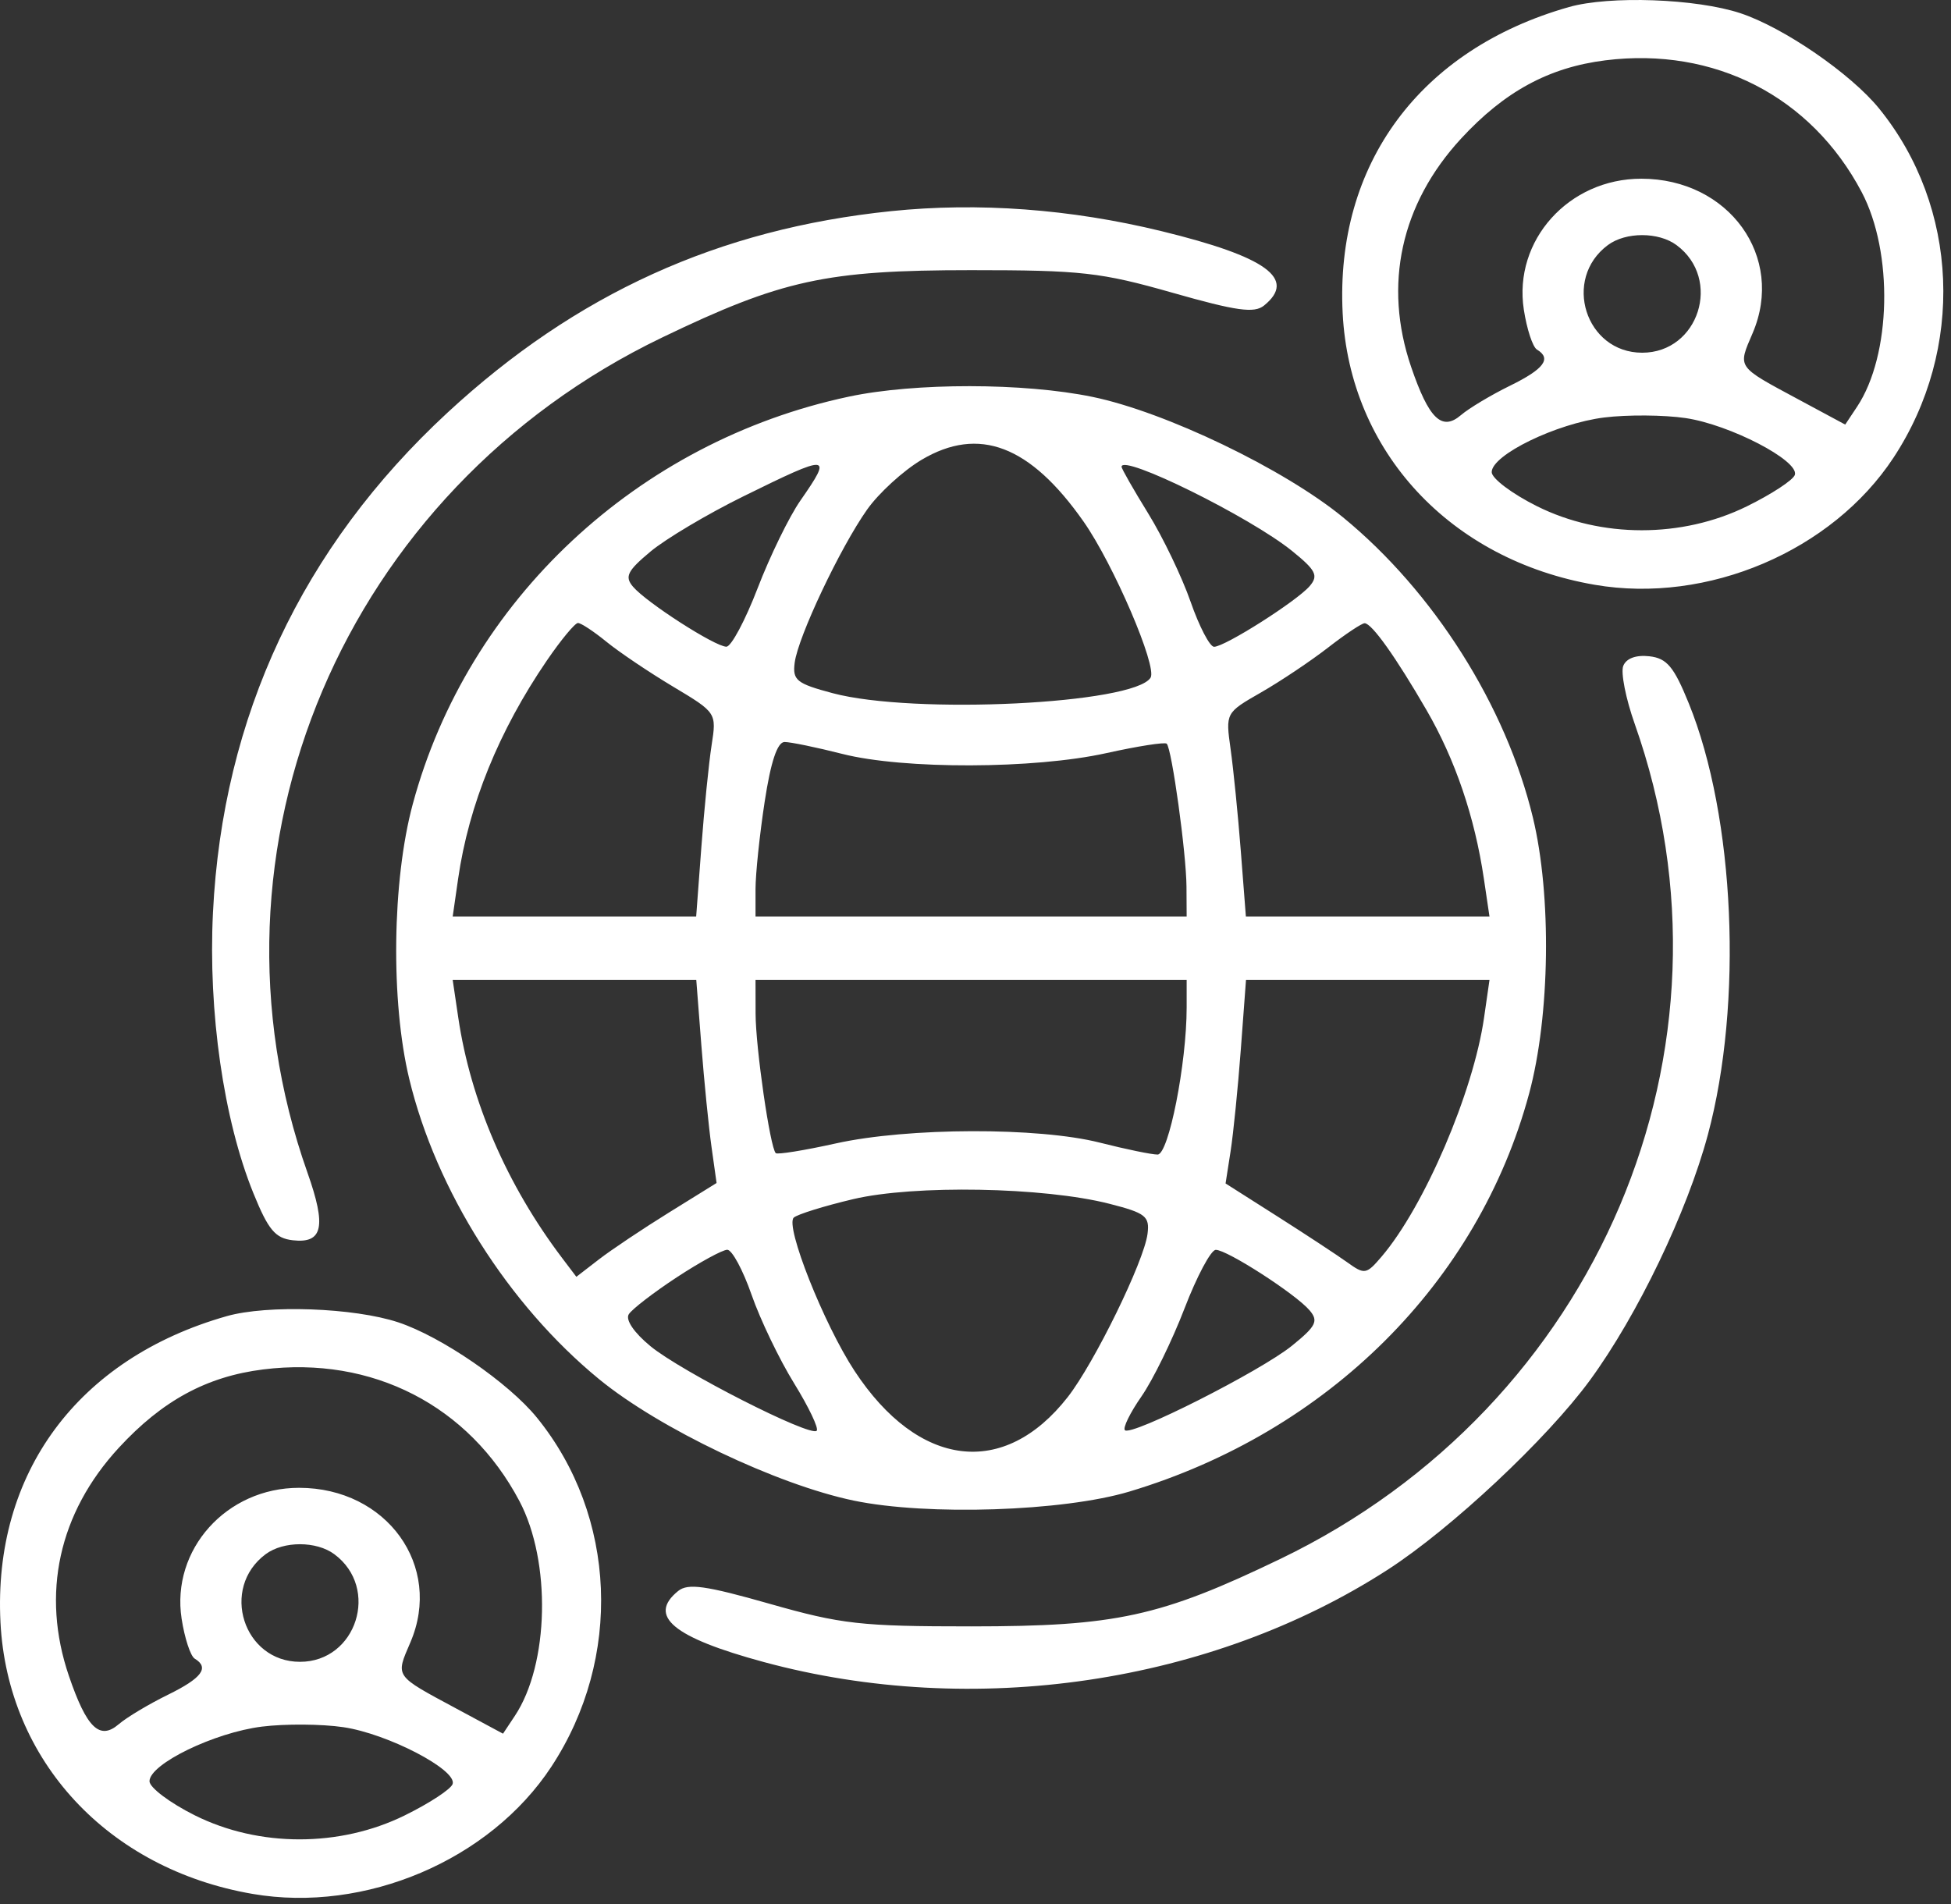 <svg width="209" height="204" viewBox="0 0 209 204" fill="none" xmlns="http://www.w3.org/2000/svg">
<rect x="0" y="0" width="209" height="204" fill="#333333" stroke="none"/>
<path fill-rule="evenodd" clip-rule="evenodd" d="M168.076 0.754C152.115 5.287 143.025 17.585 143.832 33.547C144.584 48.387 155.354 59.991 170.848 62.653C182.908 64.726 196.256 59.042 202.842 49.031C210.492 37.401 209.864 22.176 201.299 11.628C198.266 7.892 191.074 2.949 186.44 1.415C181.709 -0.151 172.436 -0.485 168.076 0.754ZM171.979 6.463C165.931 7.219 161.171 9.801 156.511 14.855C150.066 21.849 148.169 30.521 151.164 39.3C153.067 44.876 154.459 46.225 156.503 44.473C157.356 43.74 159.722 42.323 161.758 41.324C165.414 39.532 166.244 38.415 164.641 37.448C164.189 37.175 163.558 35.249 163.238 33.168C162.099 25.762 168.046 19.139 175.83 19.146C185.218 19.153 191.248 27.526 187.748 35.696C186.146 39.438 185.981 39.201 192.675 42.802L197.667 45.487L198.936 43.578C202.61 38.047 202.845 27.048 199.428 20.572C194.022 10.33 183.662 5.005 171.979 6.463ZM95.468 22.62C76.988 24.526 61.714 31.464 47.932 44.214C32.364 58.616 23.846 76.776 22.814 97.768C22.29 108.417 23.954 119.971 27.143 127.829C28.742 131.77 29.49 132.664 31.371 132.876C34.587 133.24 34.982 131.413 32.937 125.632C20.624 90.824 36.868 52.555 70.914 36.166C83.763 29.98 88.501 28.947 104.027 28.943C115.831 28.942 117.923 29.176 125.604 31.363C132.472 33.319 134.359 33.583 135.408 32.735C138.94 29.875 135.675 27.507 124.412 24.761C114.677 22.388 104.804 21.658 95.468 22.62ZM172.249 26.251C167.336 29.893 169.848 37.788 175.919 37.788C181.982 37.788 184.502 29.892 179.599 26.26C177.678 24.836 174.165 24.833 172.249 26.251ZM90.94 42.492C68.291 47.302 50.097 64.305 44.213 86.162C42.002 94.372 41.84 107.289 43.842 115.594C46.728 127.561 54.461 139.788 64.181 147.76C70.619 153.038 83.255 159.062 91.468 160.768C99.343 162.404 113.897 161.926 120.988 159.797C142.27 153.412 158.364 137.382 163.81 117.148C166.053 108.809 166.229 95.953 164.212 87.592C161.326 75.624 153.594 63.397 143.873 55.426C137.553 50.243 124.846 44.133 117.028 42.519C109.684 41 98.017 40.989 90.94 42.492ZM171.849 44.728C166.736 45.366 159.798 48.736 159.798 50.582C159.798 51.259 161.985 52.904 164.658 54.237C171.525 57.663 180.175 57.666 187.134 54.245C189.794 52.938 192.108 51.419 192.274 50.87C192.735 49.349 185.305 45.49 180.564 44.79C178.249 44.447 174.327 44.42 171.849 44.728ZM98.725 49.26C96.767 50.421 94.14 52.822 92.888 54.594C90.004 58.676 85.496 68.207 85.132 70.988C84.886 72.879 85.327 73.232 89.213 74.267C97.891 76.576 121.468 75.425 123.254 72.605C123.997 71.433 119.284 60.453 116.073 55.874C110.348 47.712 104.859 45.619 98.725 49.26ZM79.628 53.178C75.794 55.066 71.32 57.727 69.686 59.089C67.201 61.162 66.894 61.778 67.811 62.856C69.267 64.567 76.627 69.295 77.816 69.283C78.334 69.278 79.839 66.458 81.161 63.015C82.483 59.574 84.542 55.353 85.736 53.637C89.228 48.616 88.932 48.594 79.628 53.178ZM120.148 50.007C120.148 50.216 121.433 52.468 123.003 55.011C124.573 57.555 126.615 61.808 127.541 64.465C128.466 67.12 129.598 69.293 130.056 69.293C131.215 69.293 138.944 64.384 140.307 62.782C141.257 61.665 140.969 61.094 138.412 59.026C133.904 55.379 120.148 48.587 120.148 50.007ZM58.571 70.782C53.443 78.289 50.214 86.235 49.075 94.155L48.495 98.193H61.535H74.577L75.133 90.755C75.439 86.665 75.932 81.751 76.23 79.836C76.769 76.366 76.756 76.345 72.1 73.56C69.53 72.022 66.32 69.86 64.965 68.754C63.61 67.648 62.238 66.743 61.915 66.744C61.592 66.745 60.087 68.562 58.571 70.782ZM142.272 69.376C140.408 70.823 137.173 72.989 135.083 74.187C131.29 76.361 131.282 76.374 131.829 80.267C132.13 82.412 132.622 87.324 132.921 91.18L133.465 98.193H146.513H159.56L158.962 94.155C157.979 87.519 155.895 81.39 152.816 76.076C149.513 70.375 146.975 66.808 146.193 66.769C145.899 66.755 144.135 67.928 142.272 69.376ZM173.889 71.345C173.609 72.058 174.162 74.852 175.118 77.554C187.431 112.361 171.186 150.63 137.141 167.02C124.292 173.205 119.553 174.239 104.027 174.242C92.223 174.244 90.132 174.009 82.45 171.822C75.583 169.867 73.695 169.602 72.647 170.45C69.338 173.129 72.109 175.431 81.806 178.057C104.304 184.151 129.716 180.394 148.647 168.176C155.455 163.782 165.713 154.17 170.329 147.861C175.423 140.897 180.736 129.833 182.955 121.568C186.737 107.481 185.855 87.54 180.912 75.357C179.313 71.415 178.564 70.522 176.684 70.309C175.253 70.148 174.208 70.534 173.889 71.345ZM81.913 85.903C81.375 89.428 80.935 93.635 80.935 95.253V98.193H104.027H127.12L127.102 95.005C127.083 91.434 125.531 80.21 124.983 79.675C124.788 79.485 121.876 79.94 118.513 80.686C110.792 82.399 96.804 82.44 90.225 80.768C87.465 80.066 84.685 79.493 84.048 79.493C83.273 79.493 82.566 81.614 81.913 85.903ZM49.093 109.03C50.417 117.973 54.301 126.959 60.228 134.79L61.742 136.79L64.149 134.932C65.473 133.909 68.853 131.647 71.66 129.906L76.763 126.739L76.221 122.879C75.922 120.755 75.433 115.862 75.134 112.005L74.589 104.993H61.542H48.495L49.093 109.03ZM80.942 108.605C80.948 112.237 82.498 122.952 83.103 123.541C83.281 123.714 86.178 123.246 89.542 122.499C97.263 120.787 111.25 120.746 117.83 122.418C120.589 123.119 123.369 123.693 124.006 123.693C125.193 123.693 127.12 113.942 127.12 107.933V104.993H104.027H80.935L80.942 108.605ZM132.922 112.43C132.616 116.521 132.123 121.425 131.828 123.328L131.289 126.789L136.829 130.311C139.876 132.248 143.249 134.466 144.325 135.238C146.183 136.573 146.367 136.543 147.999 134.631C152.578 129.266 157.83 117.02 158.979 109.03L159.56 104.993H146.519H133.477L132.922 112.43ZM91.392 128.47C88.276 129.208 85.415 130.098 85.032 130.448C84.074 131.326 88.259 141.881 91.549 146.881C98.394 157.286 107.552 158.408 114.378 149.678C117.227 146.034 122.55 135.151 122.927 132.198C123.17 130.303 122.735 129.96 118.841 128.965C111.824 127.171 97.937 126.921 91.392 128.47ZM72.491 136.848C70.016 138.474 67.706 140.253 67.358 140.802C66.982 141.397 67.924 142.782 69.691 144.232C73.011 146.955 86.791 153.965 87.487 153.285C87.734 153.044 86.644 150.755 85.066 148.198C83.487 145.642 81.439 141.377 80.514 138.721C79.589 136.065 78.417 133.893 77.911 133.893C77.405 133.893 74.966 135.223 72.491 136.848ZM126.894 140.17C125.571 143.612 123.494 147.86 122.275 149.61C121.058 151.36 120.262 152.986 120.506 153.224C121.197 153.899 135.05 146.89 138.412 144.165C140.992 142.074 141.263 141.528 140.288 140.382C138.797 138.63 131.446 133.89 130.238 133.902C129.721 133.907 128.216 136.728 126.894 140.17ZM24.293 141.004C8.332 145.537 -0.758 157.835 0.05 173.797C0.801 188.637 11.572 200.241 27.065 202.904C39.126 204.976 52.473 199.293 59.059 189.281C66.709 177.652 66.082 162.426 57.517 151.878C54.483 148.142 47.291 143.199 42.657 141.665C37.926 140.1 28.654 139.765 24.293 141.004ZM28.196 146.713C22.148 147.469 17.388 150.051 12.729 155.105C6.283 162.099 4.386 170.771 7.382 179.551C9.284 185.127 10.677 186.476 12.72 184.723C13.573 183.99 15.938 182.573 17.976 181.574C21.631 179.782 22.462 178.665 20.858 177.698C20.407 177.426 19.775 175.499 19.455 173.418C18.316 166.013 24.264 159.389 32.047 159.396C41.436 159.403 47.465 167.776 43.965 175.947C42.363 179.688 42.198 179.451 48.892 183.052L53.885 185.737L55.153 183.828C58.827 178.297 59.062 167.298 55.645 160.822C50.239 150.58 39.879 145.255 28.196 146.713ZM28.466 166.501C23.553 170.143 26.065 178.038 32.136 178.038C38.199 178.038 40.719 170.142 35.816 166.51C33.895 165.086 30.382 165.083 28.466 166.501ZM28.066 184.979C22.953 185.616 16.015 188.986 16.015 190.832C16.015 191.509 18.202 193.154 20.875 194.488C27.742 197.913 36.392 197.917 43.351 194.495C46.011 193.188 48.325 191.669 48.491 191.12C48.952 189.599 41.522 185.74 36.781 185.04C34.466 184.697 30.544 184.67 28.066 184.979Z" fill="white"/>
</svg>
